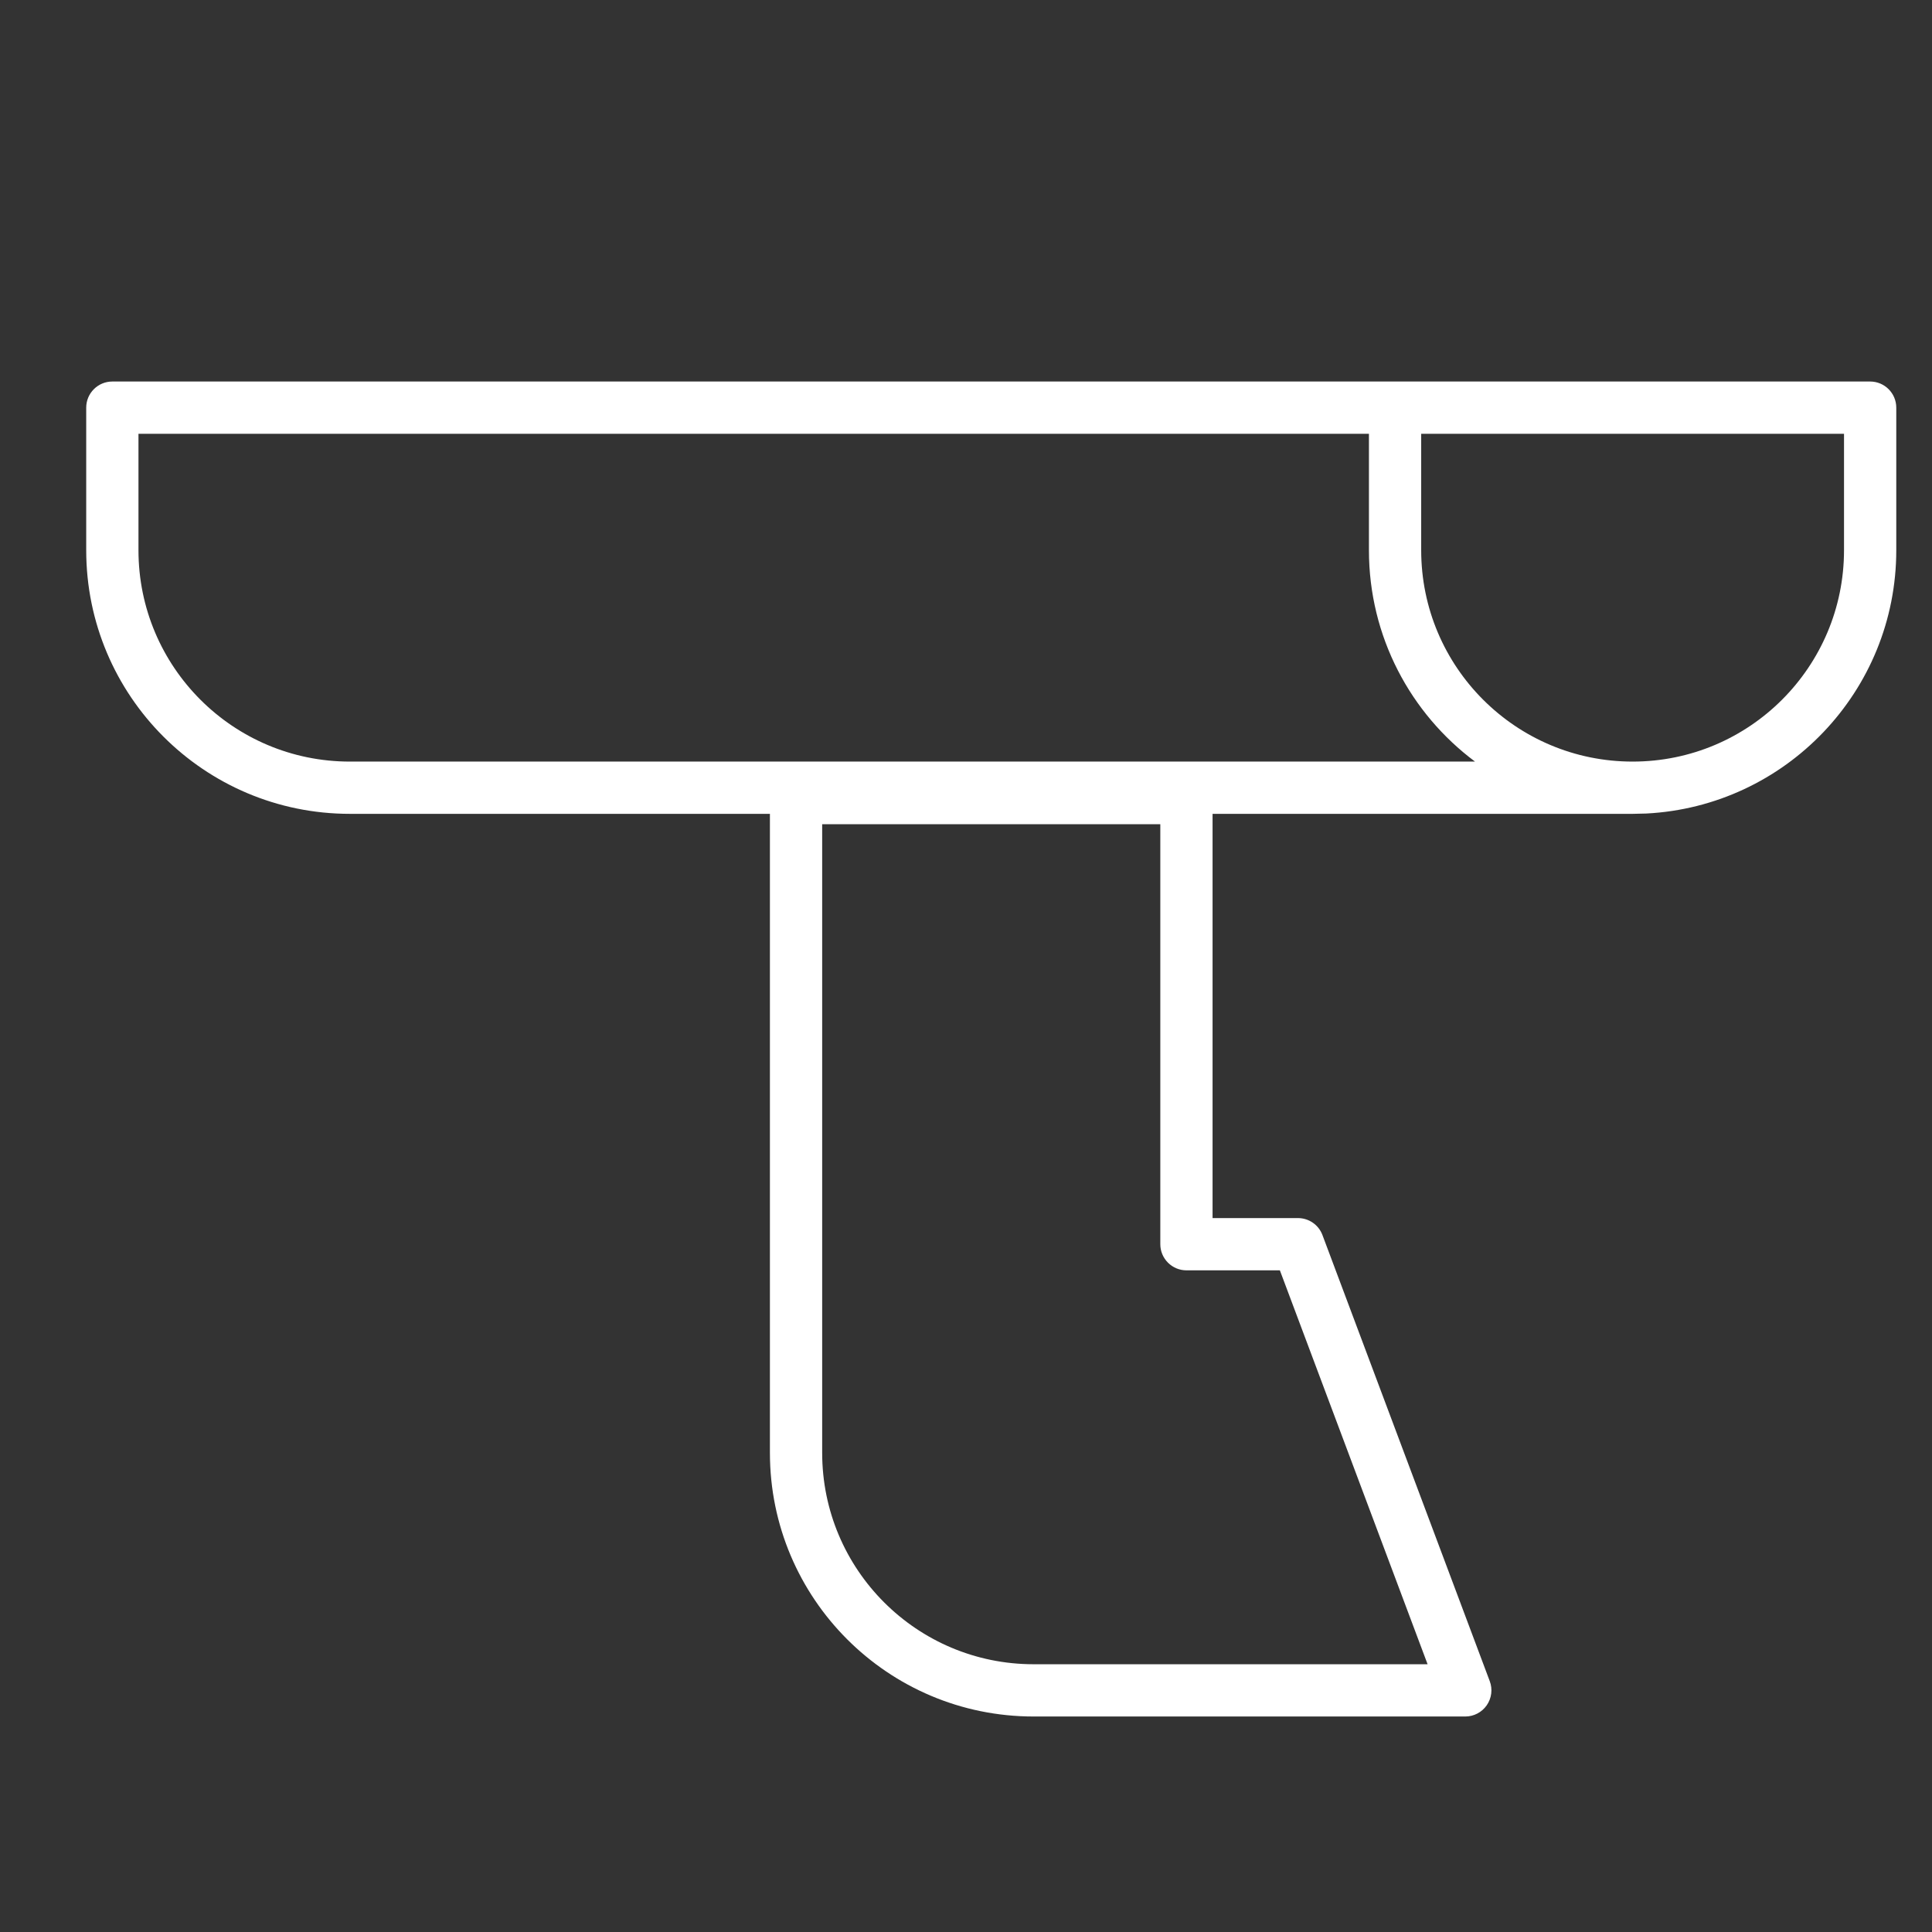 <svg width="61" height="61" viewBox="0 0 61 61" fill="none" xmlns="http://www.w3.org/2000/svg">
<rect x="0" y="0" width="61" height="61" fill="#333333" stroke="none"/>
<path d="M59.047 12.046C59.502 12.046 59.872 12.415 59.872 12.871V17.371C59.872 21.825 56.374 25.462 51.976 25.686L51.547 25.696H38.285V38.459H40.981C41.325 38.459 41.633 38.672 41.754 38.994L47.037 53.081C47.132 53.334 47.096 53.618 46.942 53.841C46.788 54.063 46.535 54.196 46.265 54.196H32.634C28.036 54.196 24.309 50.469 24.309 45.871V25.696H11.047C6.449 25.696 2.722 21.969 2.722 17.371V12.871C2.722 12.415 3.091 12.046 3.547 12.046H59.047ZM25.959 45.871C25.959 49.558 28.947 52.546 32.634 52.546H45.074L40.41 40.109H37.46C37.241 40.109 37.032 40.022 36.877 39.867C36.722 39.712 36.635 39.503 36.635 39.284V26.023H25.959V45.871ZM4.372 17.371C4.372 21.058 7.36 24.046 11.047 24.046H46.571C44.538 22.528 43.222 20.103 43.222 17.371V13.696H4.372V17.371ZM44.872 17.371C44.872 21.058 47.86 24.046 51.547 24.046C55.233 24.046 58.222 21.058 58.222 17.371V13.696H44.872V17.371Z" fill="white"/>
</svg>
